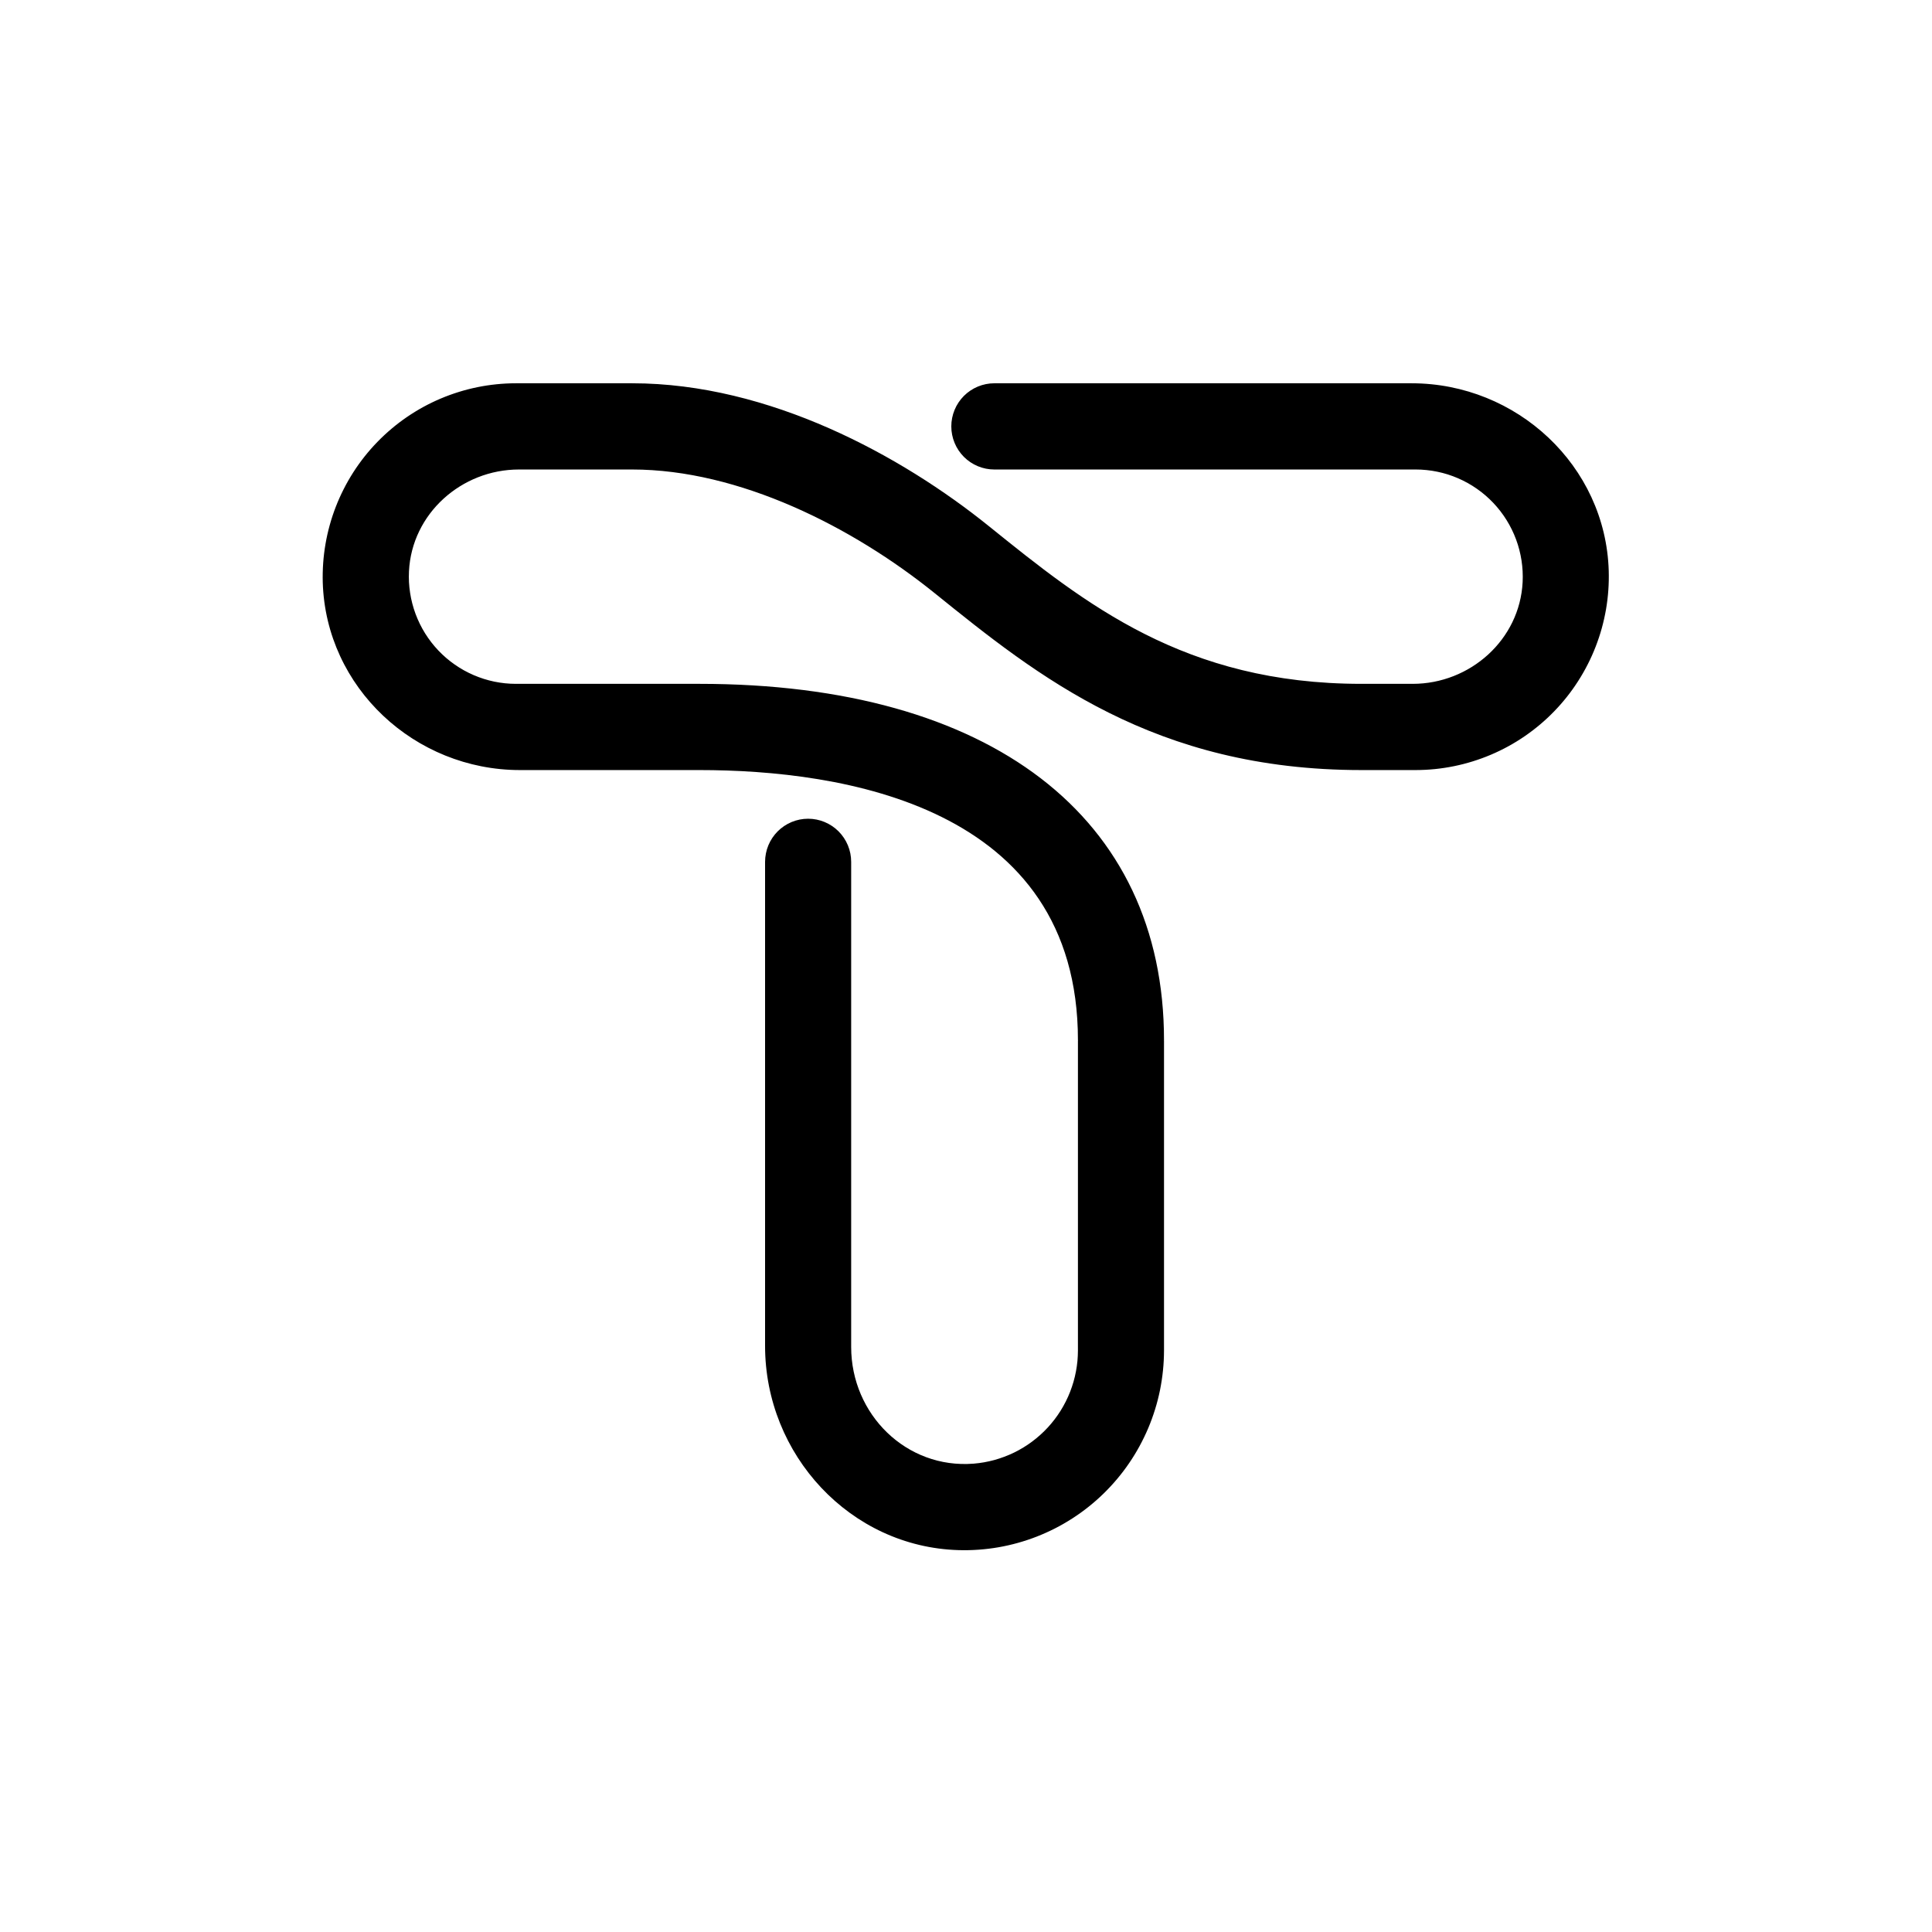 <svg xmlns="http://www.w3.org/2000/svg" xmlns:xlink="http://www.w3.org/1999/xlink" width="500" zoomAndPan="magnify" viewBox="0 0 375 375" height="500" preserveAspectRatio="xMidYMid meet" version="1.0"><defs><clipPath id="259355167d"><path d="M 62.586 74.395 L 312.336 74.395 L 312.336 300.895 L 62.586 300.895 Z M 62.586 74.395 " clip-rule="nonzero"/></clipPath></defs><g clip-path="url(#259355167d)"><path fill="#000" d="M 274.793 149.469 L 264.254 149.469 C 223.992 149.469 201.391 131.238 181.449 115.156 C 165.465 102.258 143.473 91.129 122.703 91.129 L 100.73 91.129 C 89.559 91.129 79.934 99.707 79.383 110.879 C 79.348 111.582 79.348 112.285 79.383 112.988 C 79.422 113.688 79.492 114.387 79.602 115.082 C 79.707 115.777 79.848 116.465 80.027 117.145 C 80.203 117.824 80.414 118.496 80.656 119.152 C 80.902 119.812 81.18 120.457 81.488 121.09 C 81.797 121.719 82.137 122.332 82.508 122.93 C 82.883 123.527 83.281 124.102 83.711 124.66 C 84.141 125.215 84.598 125.746 85.082 126.258 C 85.566 126.766 86.074 127.25 86.605 127.707 C 87.141 128.164 87.691 128.594 88.27 128.996 C 88.844 129.398 89.441 129.77 90.055 130.113 C 90.668 130.453 91.297 130.762 91.941 131.039 C 92.586 131.316 93.242 131.562 93.914 131.773 C 94.582 131.984 95.262 132.16 95.949 132.305 C 96.637 132.445 97.328 132.551 98.027 132.625 C 98.727 132.695 99.426 132.734 100.125 132.734 L 135.789 132.734 C 192.234 132.734 225.934 158.598 225.934 201.918 L 225.875 201.918 C 225.914 201.918 225.934 201.938 225.934 201.977 L 225.934 262.121 C 225.93 263.414 225.867 264.703 225.734 265.988 C 225.605 267.273 225.41 268.551 225.156 269.82 C 224.898 271.086 224.578 272.336 224.195 273.57 C 223.812 274.805 223.371 276.02 222.867 277.211 C 222.363 278.398 221.801 279.562 221.184 280.695 C 220.562 281.832 219.891 282.934 219.16 284 C 218.434 285.066 217.652 286.094 216.82 287.082 C 215.988 288.07 215.109 289.016 214.184 289.918 C 213.258 290.82 212.289 291.672 211.277 292.477 C 210.27 293.281 209.219 294.031 208.133 294.73 C 207.047 295.43 205.93 296.074 204.781 296.66 C 203.629 297.246 202.453 297.773 201.25 298.246 C 200.047 298.715 198.824 299.121 197.582 299.469 C 196.34 299.816 195.082 300.102 193.809 300.324 C 192.539 300.543 191.258 300.699 189.969 300.793 C 188.684 300.887 187.395 300.914 186.105 300.879 C 165.027 300.285 148.5 282.371 148.5 261.238 L 148.5 167.281 C 148.5 166.73 148.555 166.188 148.664 165.648 C 148.77 165.109 148.926 164.586 149.137 164.078 C 149.348 163.57 149.605 163.09 149.91 162.633 C 150.215 162.176 150.562 161.754 150.949 161.363 C 151.336 160.977 151.758 160.629 152.215 160.324 C 152.672 160.02 153.152 159.762 153.66 159.551 C 154.164 159.34 154.688 159.184 155.227 159.074 C 155.766 158.969 156.309 158.914 156.855 158.914 C 157.402 158.914 157.949 158.969 158.484 159.074 C 159.023 159.184 159.547 159.34 160.051 159.551 C 160.559 159.762 161.039 160.02 161.496 160.324 C 161.953 160.629 162.375 160.977 162.762 161.363 C 163.152 161.754 163.496 162.176 163.801 162.633 C 164.105 163.09 164.363 163.57 164.574 164.078 C 164.785 164.586 164.941 165.109 165.051 165.648 C 165.156 166.188 165.211 166.73 165.211 167.281 L 165.211 261.434 C 165.211 274.547 175.934 285.133 188.984 284.094 C 189.664 284.039 190.34 283.949 191.016 283.832 C 191.688 283.711 192.355 283.562 193.016 283.383 C 193.672 283.199 194.324 282.988 194.961 282.746 C 195.602 282.508 196.23 282.234 196.844 281.938 C 197.457 281.637 198.059 281.309 198.641 280.953 C 199.227 280.598 199.793 280.215 200.34 279.805 C 200.891 279.395 201.418 278.961 201.926 278.504 C 202.434 278.047 202.922 277.566 203.387 277.062 C 203.848 276.559 204.289 276.035 204.703 275.492 C 205.117 274.949 205.508 274.387 205.871 273.805 C 206.23 273.223 206.566 272.629 206.875 272.016 C 207.18 271.406 207.461 270.781 207.711 270.141 C 207.957 269.504 208.176 268.855 208.367 268.199 C 208.555 267.539 208.715 266.875 208.84 266.203 C 208.969 265.527 209.062 264.852 209.129 264.172 C 209.191 263.488 209.223 262.805 209.227 262.121 L 209.227 201.977 C 209.227 201.938 209.25 201.918 209.289 201.918 L 209.227 201.918 C 209.227 156.281 163.211 149.469 135.789 149.469 L 100.922 149.469 C 80.531 149.469 63.273 133.48 62.648 113.066 C 62.613 111.816 62.641 110.562 62.727 109.312 C 62.816 108.062 62.965 106.82 63.18 105.586 C 63.391 104.352 63.664 103.129 64 101.922 C 64.332 100.715 64.727 99.527 65.18 98.359 C 65.633 97.191 66.145 96.051 66.711 94.934 C 67.277 93.816 67.898 92.73 68.574 91.676 C 69.25 90.621 69.977 89.602 70.754 88.621 C 71.531 87.641 72.355 86.699 73.23 85.801 C 74.102 84.898 75.016 84.047 75.973 83.238 C 76.926 82.43 77.922 81.672 78.953 80.965 C 79.988 80.258 81.051 79.602 82.148 79 C 83.246 78.402 84.371 77.855 85.523 77.367 C 86.676 76.879 87.852 76.449 89.047 76.078 C 90.238 75.707 91.449 75.398 92.676 75.148 C 93.902 74.898 95.137 74.711 96.383 74.586 C 97.629 74.457 98.875 74.395 100.125 74.395 L 122.707 74.395 C 149.348 74.395 175.027 88.488 191.934 102.121 C 210.613 117.172 229.883 132.734 264.262 132.734 L 274.199 132.734 C 285.367 132.734 294.992 124.152 295.543 112.977 C 295.578 112.273 295.574 111.574 295.539 110.871 C 295.504 110.168 295.43 109.469 295.324 108.777 C 295.215 108.082 295.074 107.395 294.898 106.715 C 294.723 106.031 294.512 105.363 294.266 104.703 C 294.023 104.047 293.746 103.398 293.434 102.77 C 293.125 102.137 292.785 101.523 292.414 100.93 C 292.043 100.332 291.641 99.758 291.211 99.199 C 290.781 98.645 290.324 98.113 289.84 97.602 C 289.355 97.094 288.848 96.609 288.316 96.152 C 287.785 95.695 287.23 95.266 286.652 94.863 C 286.078 94.461 285.484 94.09 284.871 93.75 C 284.254 93.406 283.625 93.098 282.98 92.82 C 282.336 92.543 281.68 92.297 281.012 92.086 C 280.34 91.875 279.664 91.699 278.977 91.559 C 278.289 91.414 277.594 91.309 276.895 91.238 C 276.199 91.164 275.5 91.129 274.797 91.129 L 193 91.129 C 192.453 91.129 191.91 91.074 191.371 90.969 C 190.832 90.859 190.312 90.703 189.805 90.492 C 189.297 90.281 188.816 90.023 188.359 89.719 C 187.902 89.414 187.48 89.066 187.094 88.68 C 186.707 88.289 186.359 87.867 186.055 87.41 C 185.75 86.953 185.492 86.473 185.285 85.965 C 185.074 85.457 184.914 84.934 184.809 84.395 C 184.699 83.855 184.648 83.312 184.648 82.762 C 184.648 82.211 184.699 81.668 184.809 81.129 C 184.914 80.59 185.074 80.066 185.285 79.559 C 185.492 79.051 185.75 78.57 186.055 78.113 C 186.359 77.656 186.707 77.234 187.094 76.844 C 187.48 76.457 187.902 76.109 188.359 75.805 C 188.816 75.5 189.297 75.242 189.805 75.031 C 190.312 74.82 190.832 74.664 191.371 74.555 C 191.91 74.449 192.453 74.395 193 74.395 L 273.996 74.395 C 294.387 74.395 311.645 90.379 312.254 110.793 C 312.289 112.047 312.266 113.297 312.176 114.547 C 312.09 115.797 311.938 117.039 311.727 118.273 C 311.512 119.508 311.238 120.727 310.906 121.934 C 310.57 123.145 310.176 124.328 309.723 125.496 C 309.27 126.664 308.762 127.809 308.191 128.926 C 307.625 130.039 307.004 131.125 306.328 132.18 C 305.652 133.234 304.93 134.254 304.152 135.234 C 303.375 136.215 302.551 137.156 301.68 138.055 C 300.809 138.957 299.895 139.809 298.938 140.617 C 297.98 141.422 296.988 142.18 295.957 142.891 C 294.926 143.598 293.859 144.254 292.762 144.855 C 291.664 145.457 290.539 146 289.391 146.488 C 288.238 146.977 287.062 147.406 285.871 147.777 C 284.676 148.152 283.465 148.461 282.238 148.711 C 281.016 148.961 279.777 149.148 278.535 149.277 C 277.289 149.402 276.043 149.465 274.793 149.469 Z M 274.793 149.469 " fill-opacity="1" fill-rule="nonzero"/></g></svg>